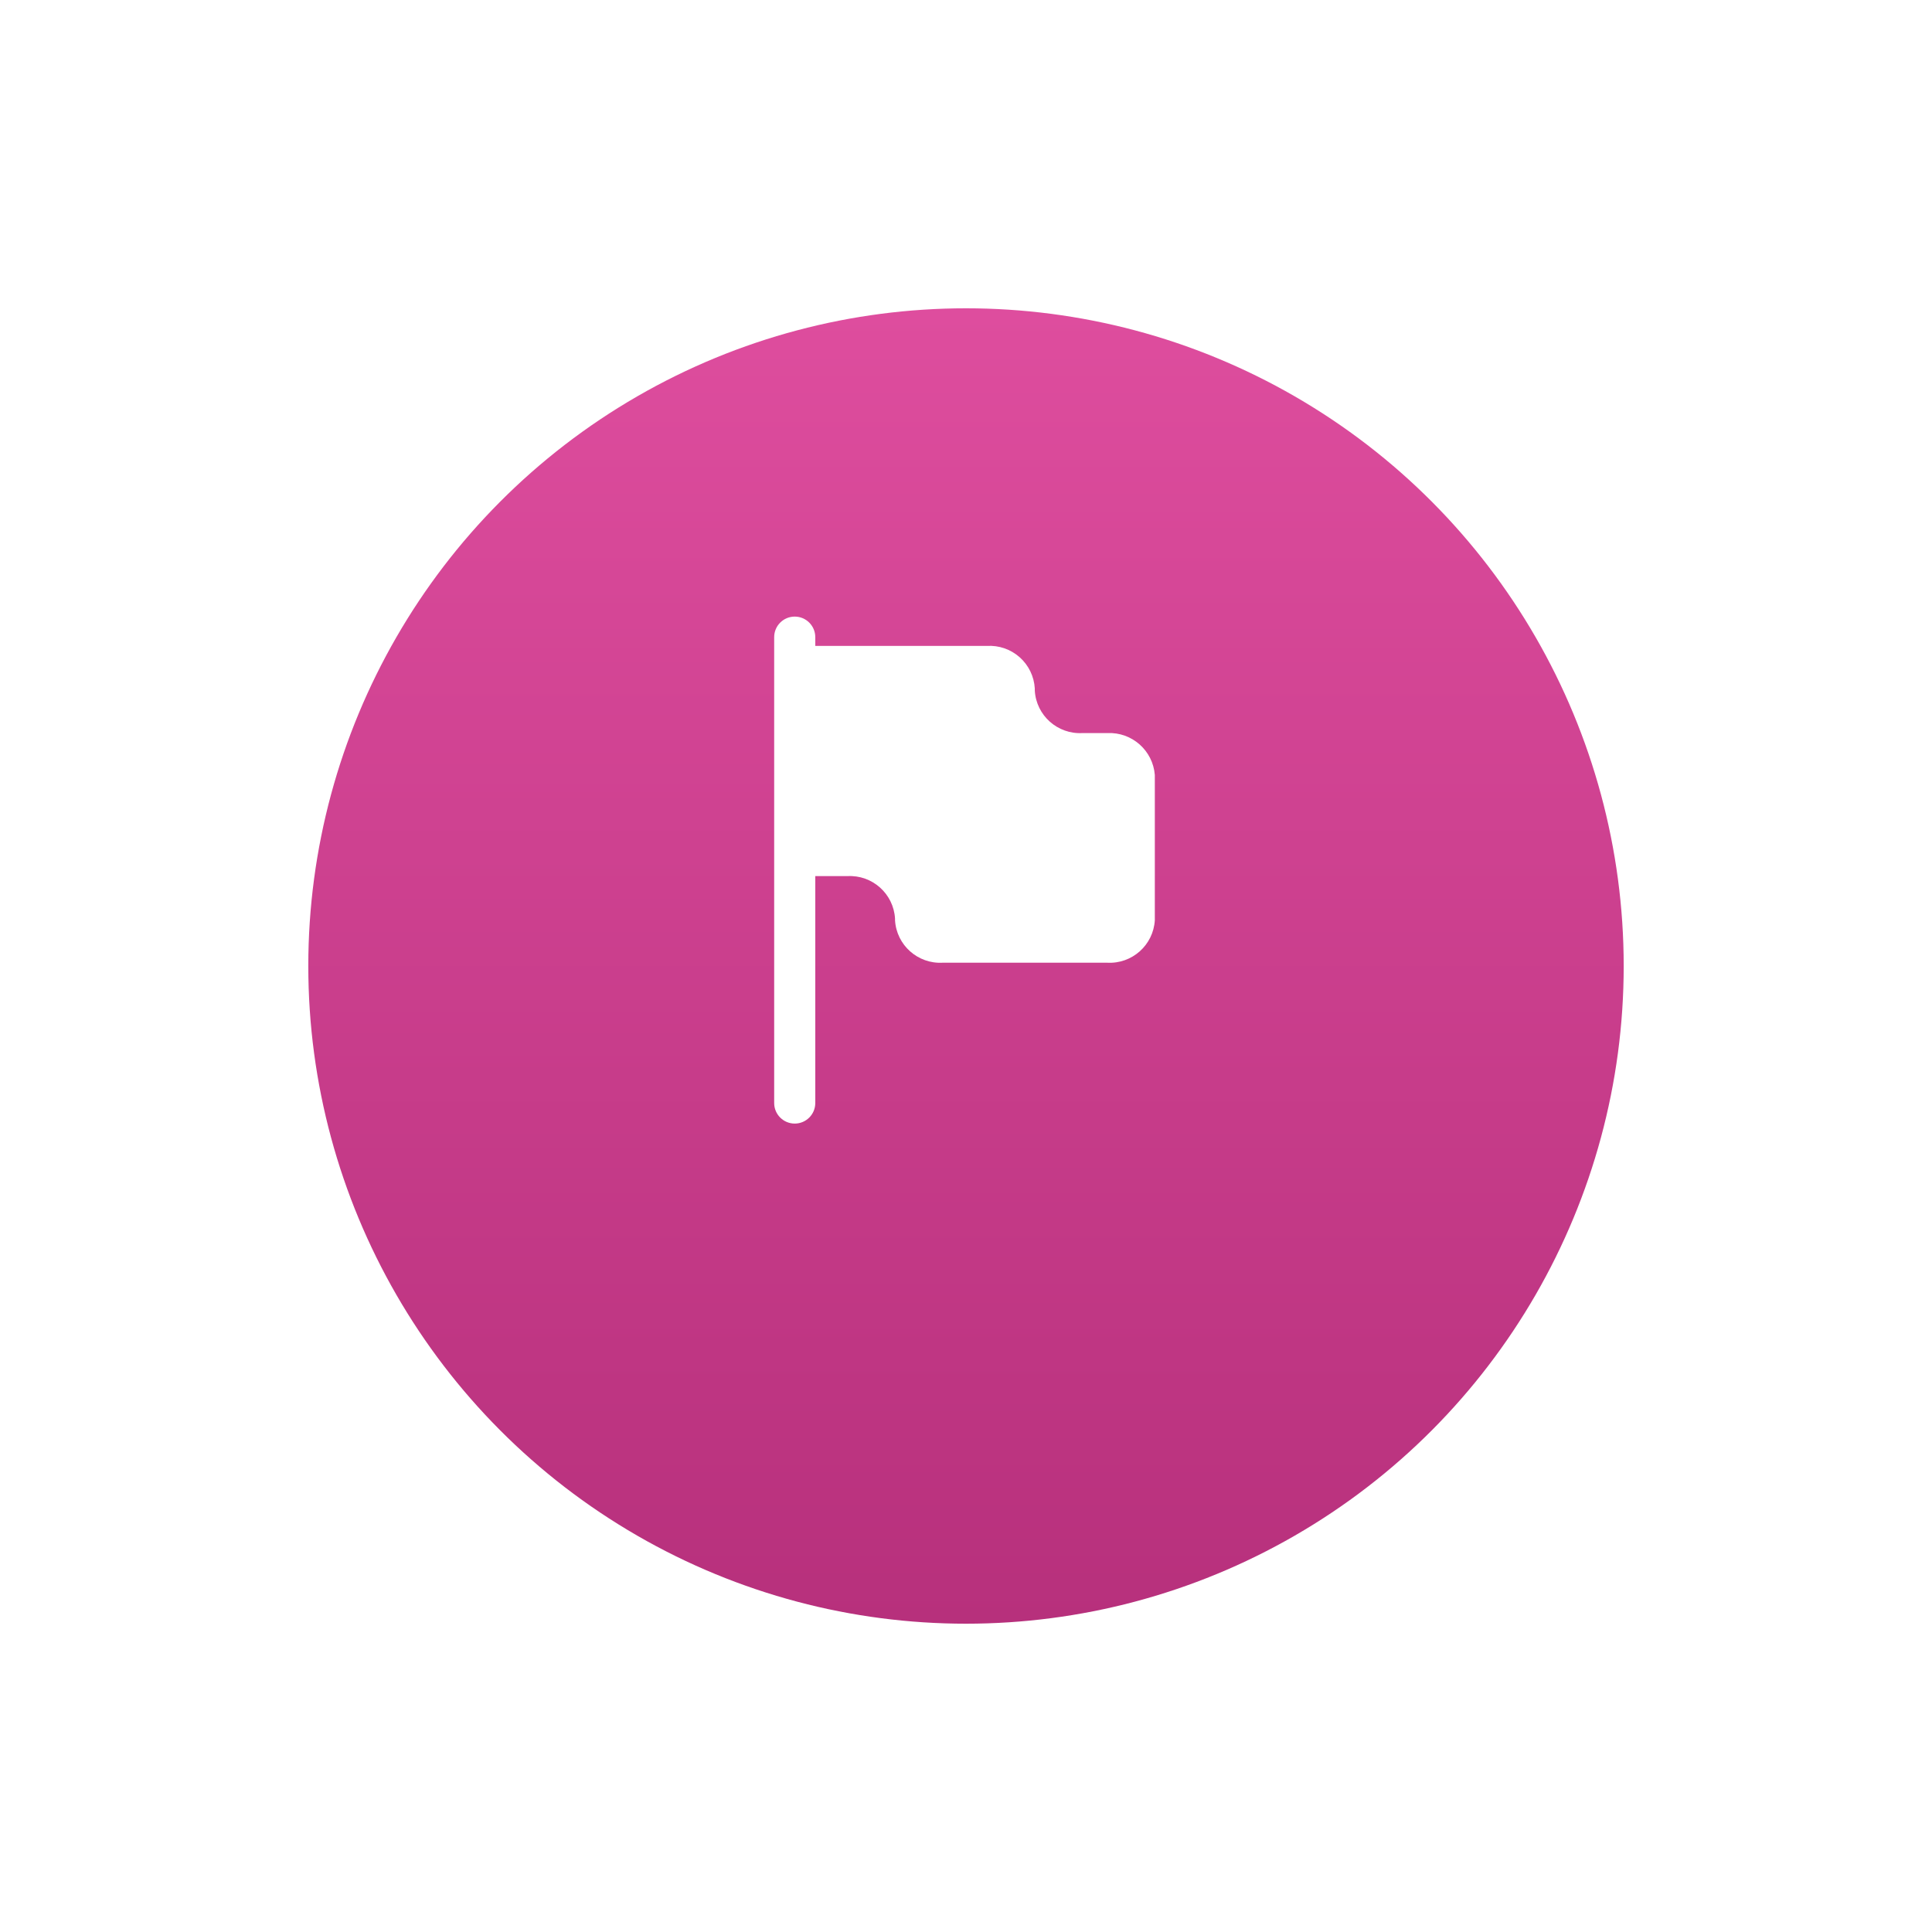 <?xml version="1.0" encoding="UTF-8"?> <svg xmlns="http://www.w3.org/2000/svg" width="94" height="94" viewBox="0 0 94 94" fill="none"> <g filter="url(#filter0_d_72_183)"> <circle cx="47" cy="42" r="32" fill="url(#paint0_linear_72_183)"></circle> </g> <path d="M53.88 35.667H52.667C51.456 35.735 50.418 34.811 50.347 33.6V33.493C50.312 32.91 50.047 32.363 49.609 31.976C49.171 31.588 48.597 31.39 48.013 31.427H40.013H39.667V31C39.667 30.448 39.219 30 38.667 30C38.114 30 37.667 30.448 37.667 31V53.667C37.667 54.219 38.114 54.667 38.667 54.667C39.219 54.667 39.667 54.219 39.667 53.667V42.627H40.013H41.227C42.437 42.558 43.475 43.483 43.547 44.693V44.773C43.618 45.984 44.656 46.908 45.867 46.84H53.867C55.077 46.908 56.115 45.984 56.187 44.773V37.707C56.094 36.516 55.074 35.613 53.88 35.667Z" fill="white"></path> <defs> <filter id="filter0_d_72_183" x="0" y="0" width="94" height="94" filterUnits="userSpaceOnUse" color-interpolation-filters="sRGB"> <feFlood flood-opacity="0" result="BackgroundImageFix"></feFlood> <feColorMatrix in="SourceAlpha" type="matrix" values="0 0 0 0 0 0 0 0 0 0 0 0 0 0 0 0 0 0 127 0" result="hardAlpha"></feColorMatrix> <feOffset dy="5"></feOffset> <feGaussianBlur stdDeviation="7.5"></feGaussianBlur> <feComposite in2="hardAlpha" operator="out"></feComposite> <feColorMatrix type="matrix" values="0 0 0 0 0.694 0 0 0 0 0.169 0 0 0 0 0.463 0 0 0 0.6 0"></feColorMatrix> <feBlend mode="normal" in2="BackgroundImageFix" result="effect1_dropShadow_72_183"></feBlend> <feBlend mode="normal" in="SourceGraphic" in2="effect1_dropShadow_72_183" result="shape"></feBlend> </filter> <linearGradient id="paint0_linear_72_183" x1="47" y1="10" x2="47" y2="74" gradientUnits="userSpaceOnUse"> <stop stop-color="#DE4D9E"></stop> <stop offset="1" stop-color="#B7307C"></stop> </linearGradient> </defs> </svg> 